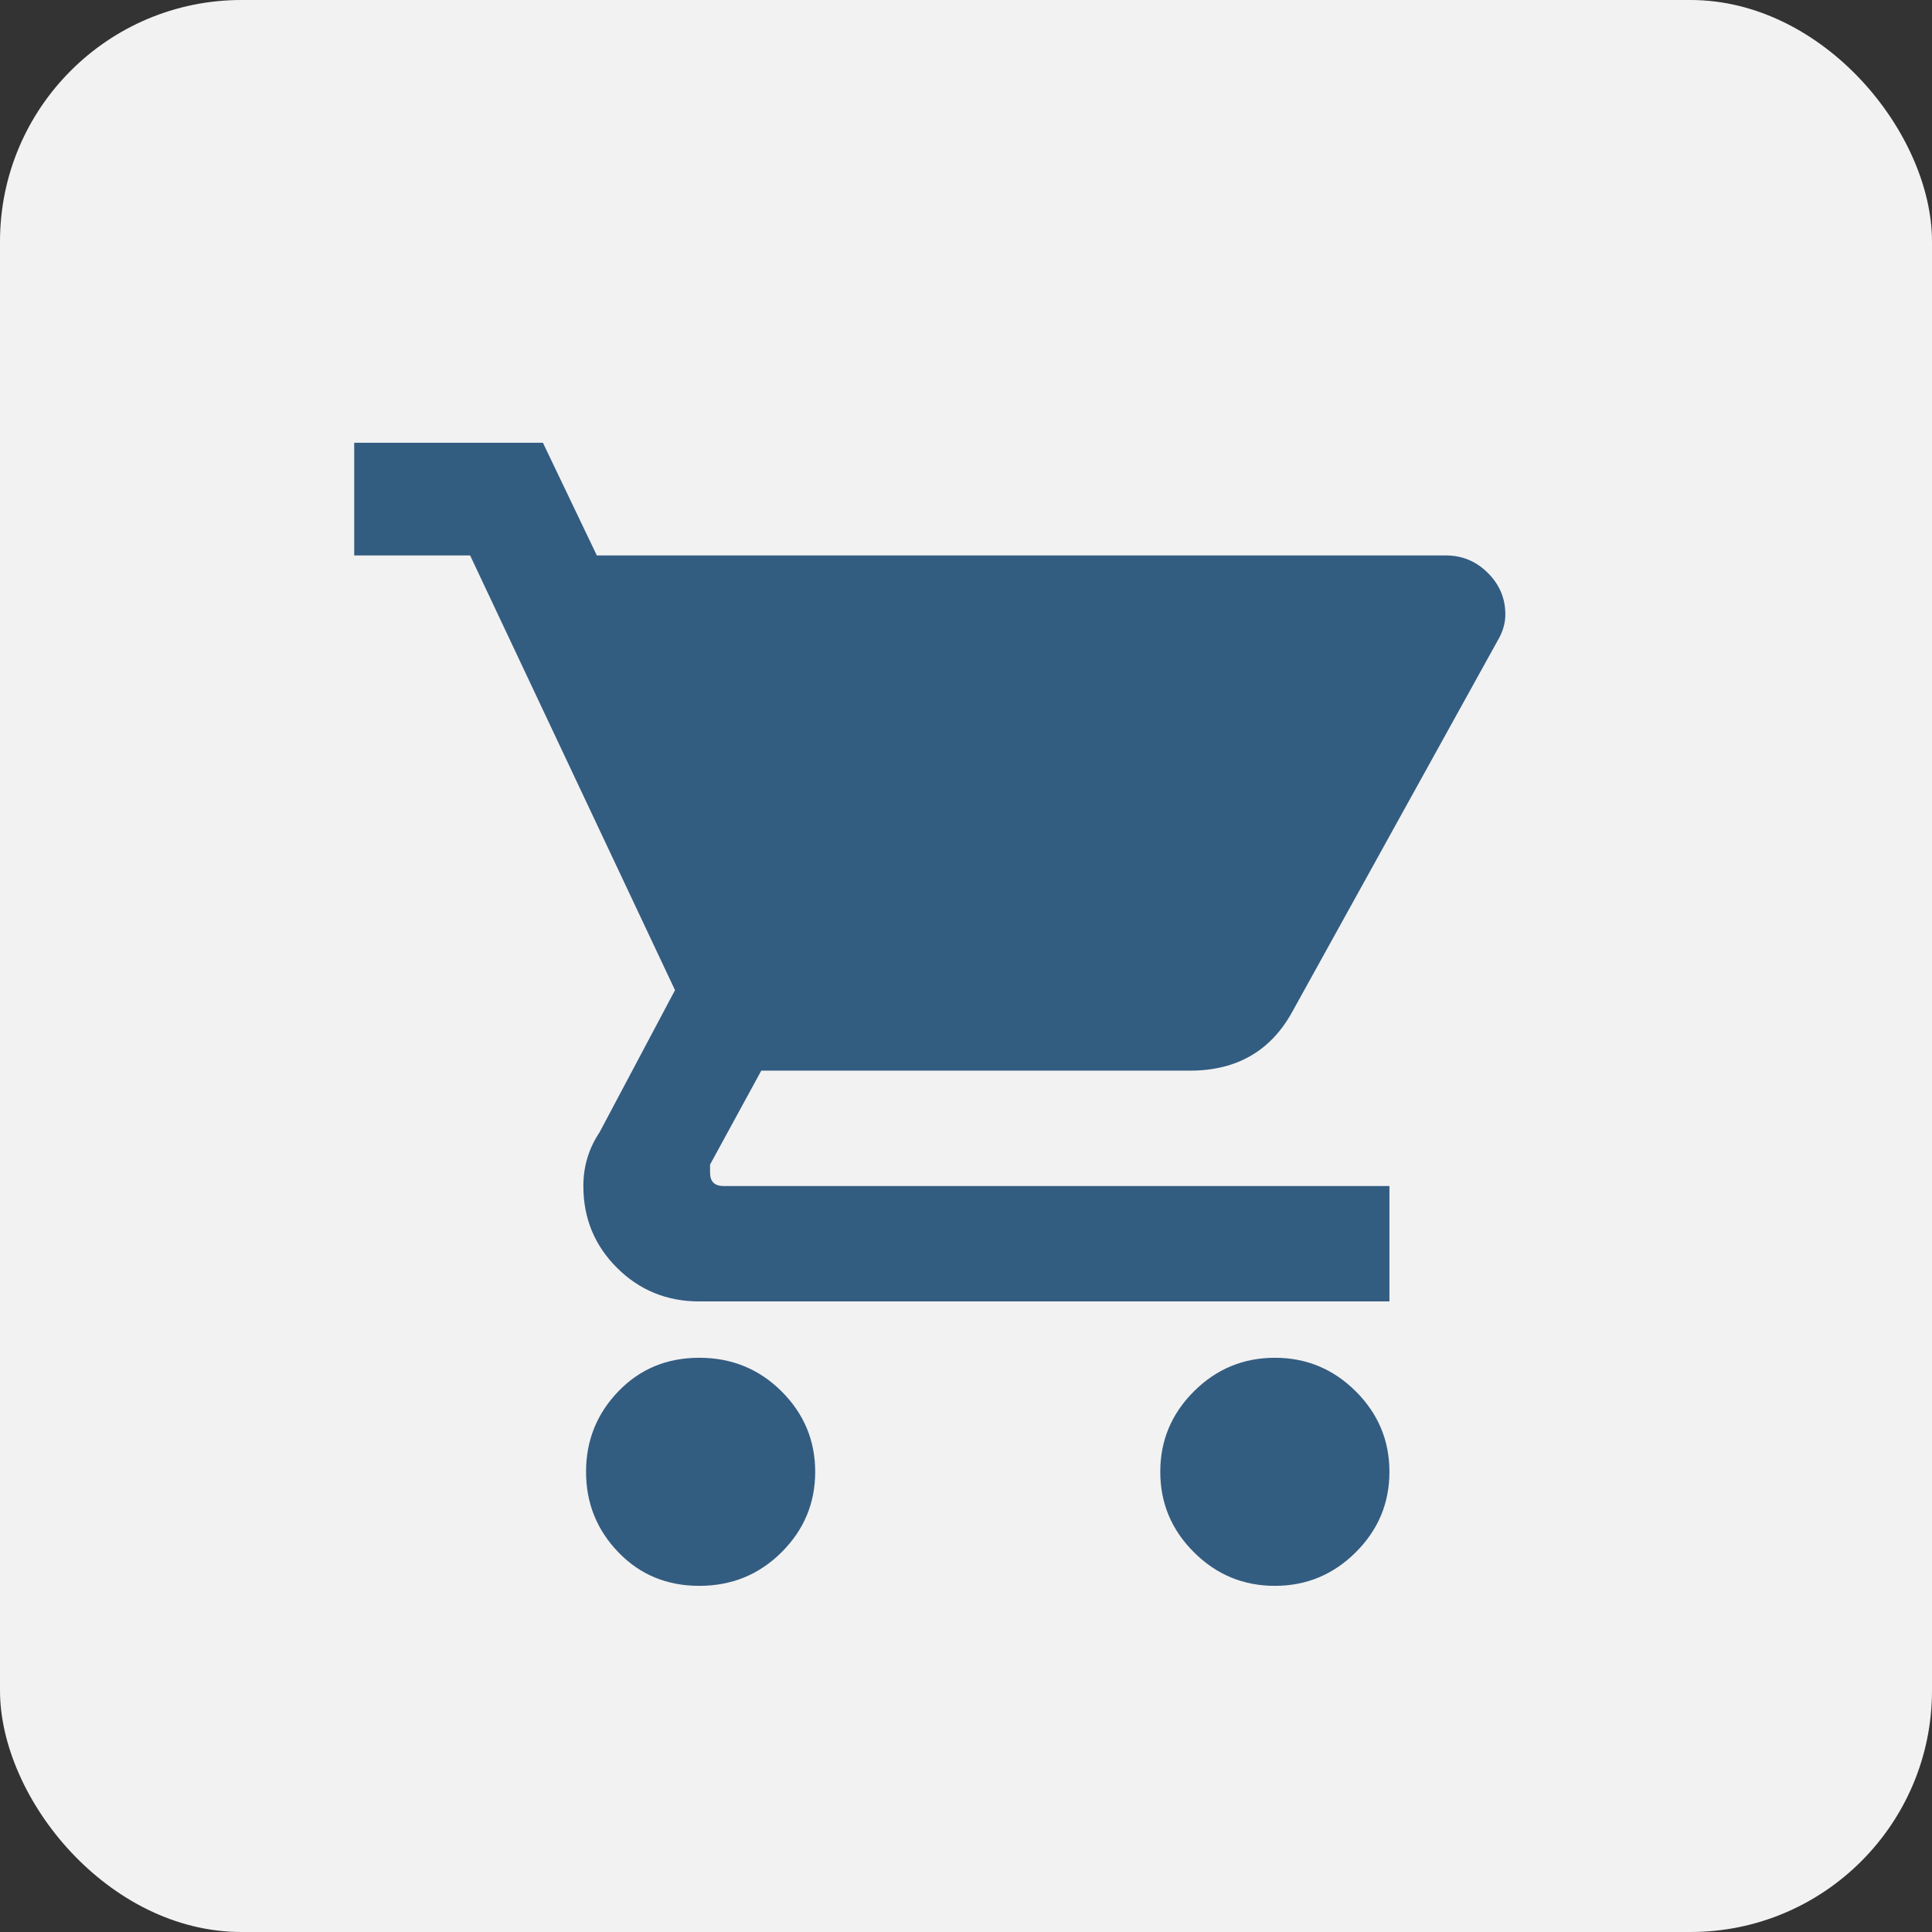 <svg xmlns="http://www.w3.org/2000/svg" width="240" height="240" viewBox="0 0 240 240" fill="none"><rect x="0" y="0" width="240" height="240" fill="#333333" stroke="none"/><rect width="240" height="240" rx="30" fill="#F2F2F2"></rect><path d="M86.867 168.667C90.885 168.667 94.29 170.056 97.081 172.833C99.872 175.611 101.267 178.944 101.267 182.833C101.267 186.722 99.872 190.056 97.081 192.833C94.29 195.611 90.885 197 86.867 197C82.848 197 79.499 195.611 76.82 192.833C74.141 190.056 72.801 186.722 72.801 182.833C72.801 178.944 74.141 175.611 76.82 172.833C79.499 170.056 82.848 168.667 86.867 168.667ZM44 55H67.443L74.141 69H179.632C181.642 69 183.372 69.722 184.823 71.167C186.274 72.611 187 74.333 187 76.333C187 77.444 186.665 78.556 185.995 79.667L160.543 125.667C157.864 130.556 153.622 133 147.817 133H94.569L88.206 144.667V145.667C88.206 146.778 88.764 147.333 89.881 147.333H172.6V161.667H86.867C82.848 161.667 79.443 160.278 76.652 157.5C73.861 154.722 72.466 151.333 72.466 147.333C72.466 144.889 73.136 142.667 74.475 140.667L83.853 123L58.401 69H44V55ZM158.367 168.667C162.274 168.667 165.623 170.056 168.413 172.833C171.204 175.611 172.6 178.944 172.6 182.833C172.6 186.722 171.204 190.056 168.413 192.833C165.623 195.611 162.274 197 158.367 197C154.459 197 151.11 195.611 148.32 192.833C145.529 190.056 144.133 186.722 144.133 182.833C144.133 178.944 145.529 175.611 148.32 172.833C151.11 170.056 154.459 168.667 158.367 168.667Z" fill="#335C81"></path></svg>